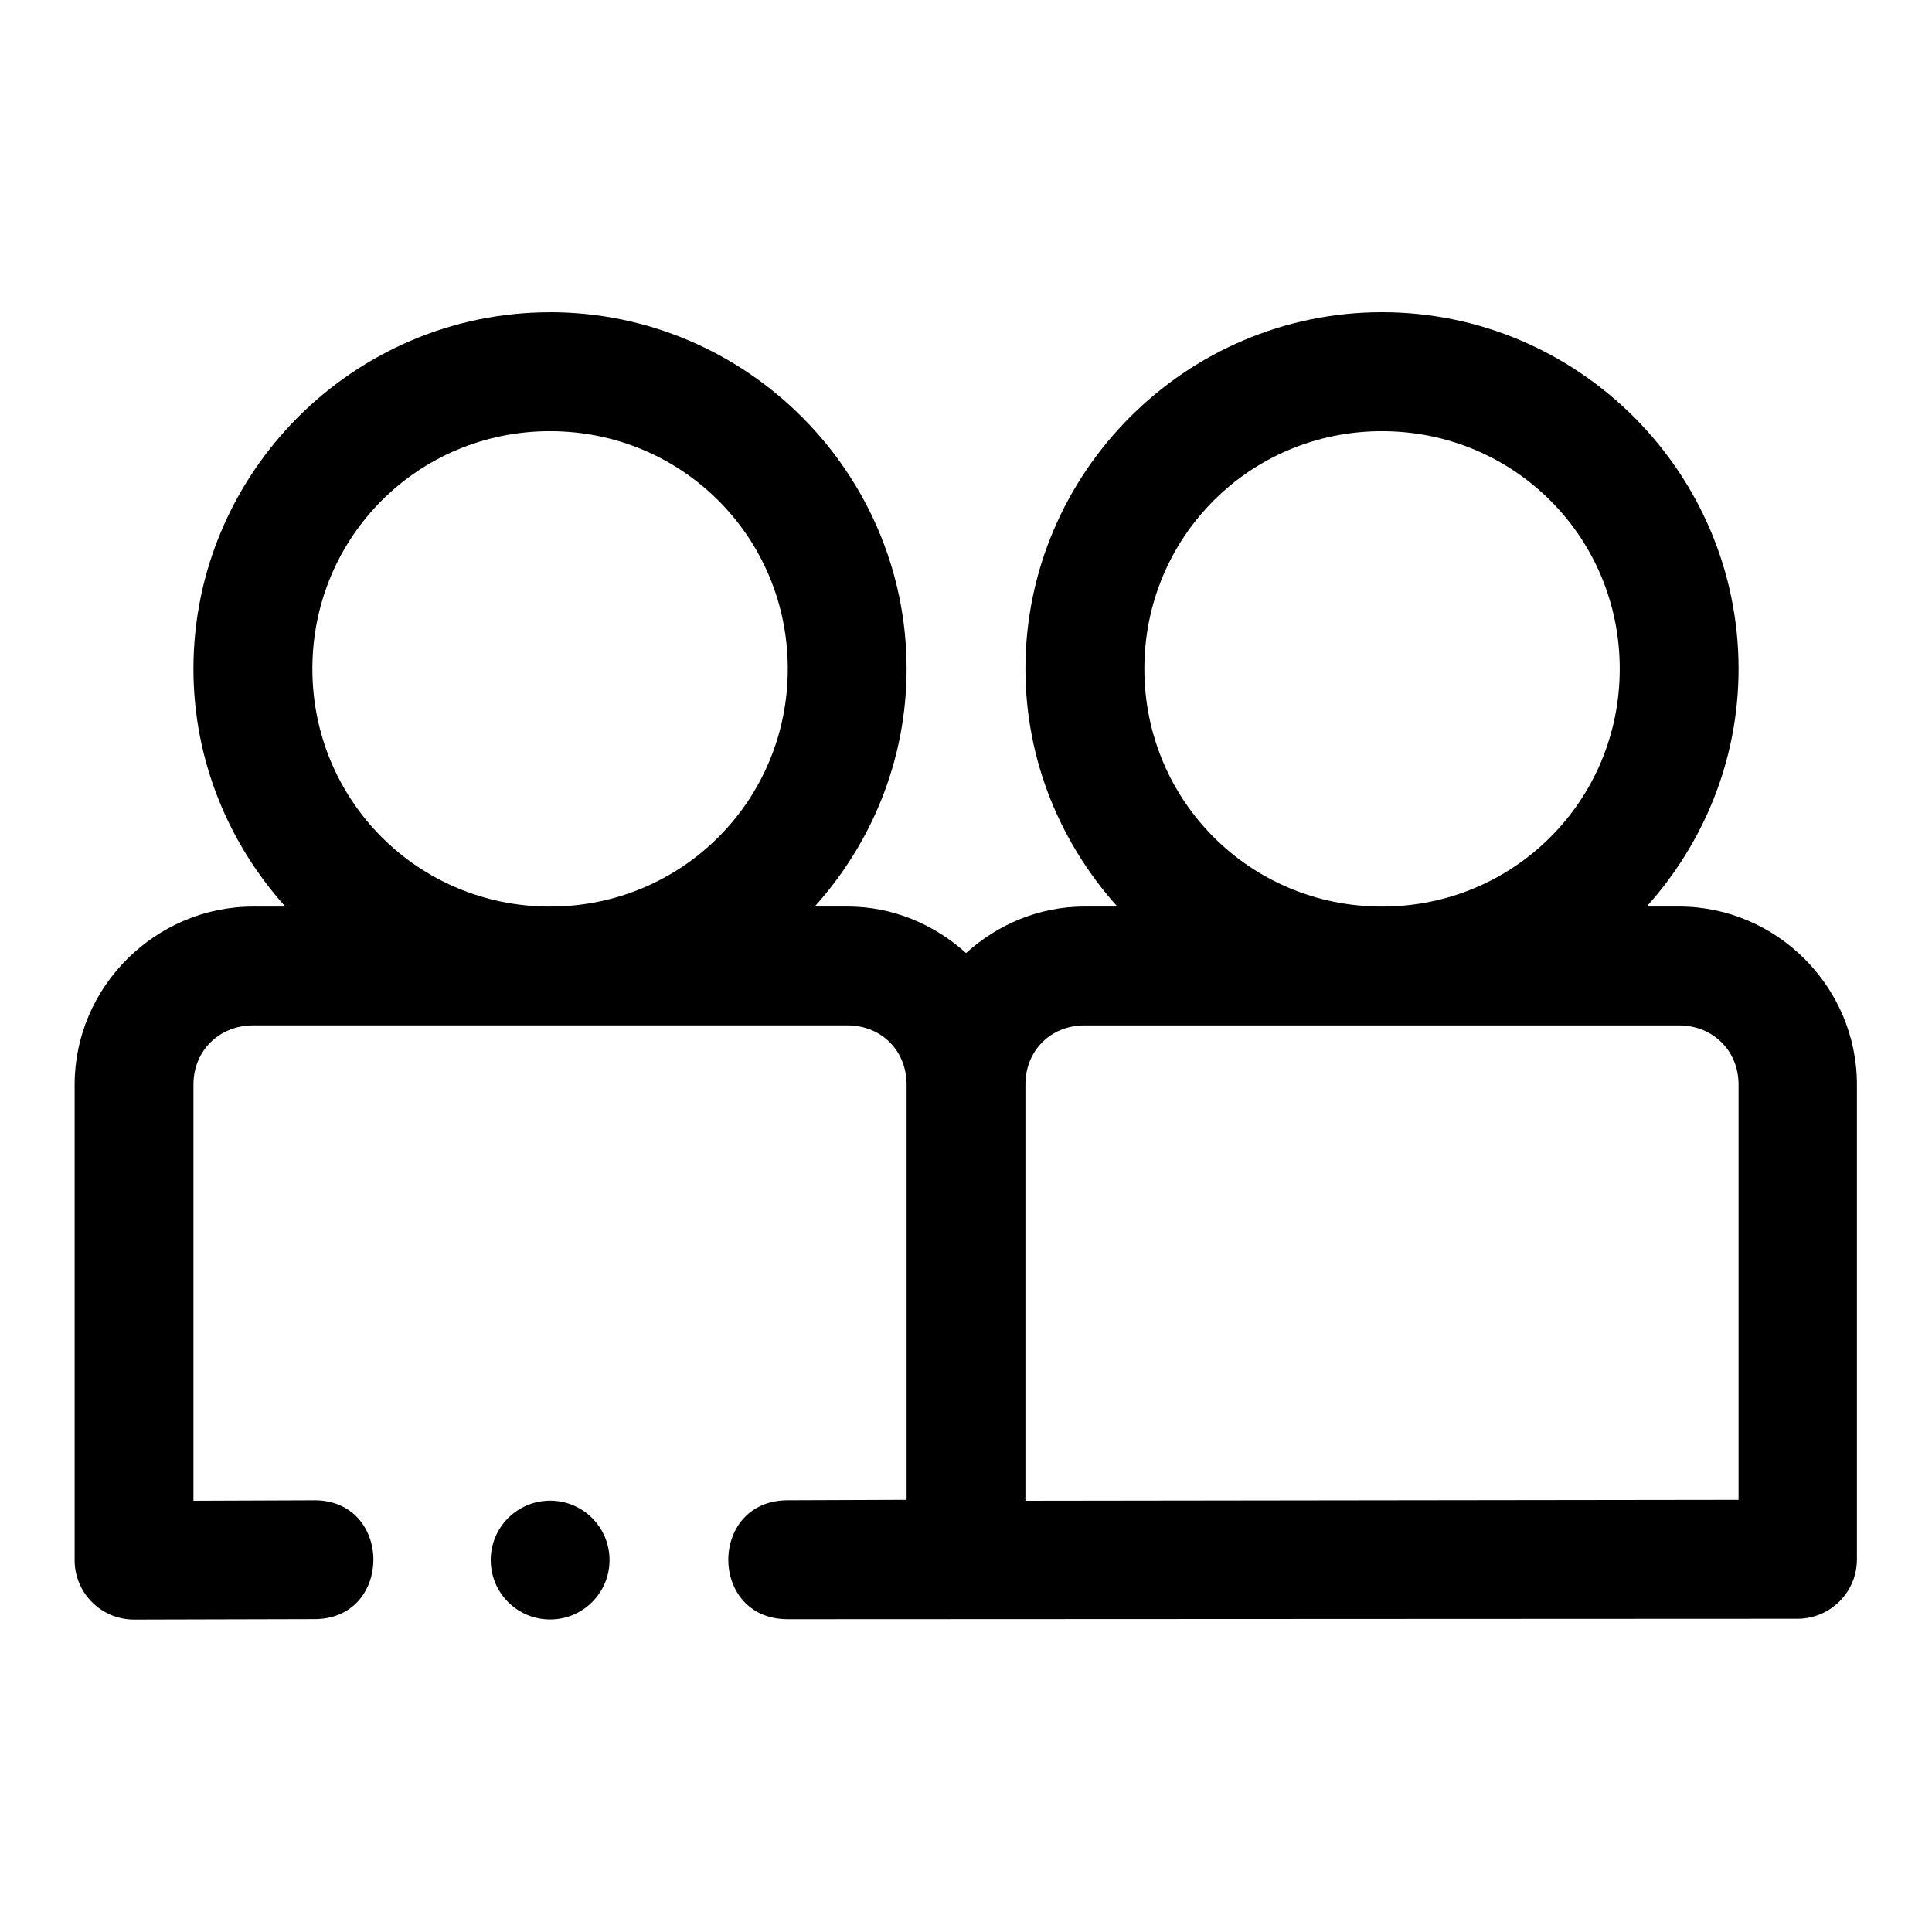 <?xml version="1.0" encoding="UTF-8"?>
<!-- The Best Svg Icon site in the world: iconSvg.co, Visit us! https://iconsvg.co -->
<svg fill="#000000" width="800px" height="800px" version="1.1" viewBox="144 144 512 512" xmlns="http://www.w3.org/2000/svg">
 <path d="m289.76 226.75c-51.984 0-94.496 42.512-94.496 94.496 0 24.18 9.285 46.254 24.355 63.008l-8.516-0.004c-25.891 0.004-47.324 21.277-47.324 47.172v125.98c-0.035 8.742 7.062 15.836 15.805 15.805l47.324-0.121c21.469 0.398 21.344-32.055-0.121-31.488l-31.52 0.121v-110.3c0-8.996 6.84-15.68 15.836-15.684h157.47c8.992 0 15.684 6.688 15.684 15.684v110.05l-31.488 0.121c-21.012 0-21.012 31.52 0 31.52l267.65-0.121c8.707-0.035 15.734-7.129 15.684-15.836v-125.74c0-25.895-21.273-47.176-47.172-47.172h-8.547c15.07-16.754 24.355-38.824 24.355-63.008 0-51.984-42.512-94.496-94.496-94.496s-94.496 42.512-94.496 94.496c0 24.18 9.285 46.254 24.355 63.008h-8.672c-12.082 0.004-23.043 4.754-31.426 12.332-8.383-7.578-19.344-12.332-31.43-12.332h-8.668c15.07-16.754 24.352-38.82 24.352-63.008 0-51.984-42.508-94.492-94.496-94.492zm0 31.52c34.969-0.004 63.008 28.008 63.008 62.973 0 34.969-28.039 63.008-63.008 63.008s-62.977-28.039-62.977-63.008 28.008-62.977 62.977-62.977zm220.48 0c34.969 0 63.008 28.008 63.008 62.977 0.004 34.965-28.039 63.004-63.004 63.004-34.969 0-62.977-28.039-62.977-63.008s28.008-62.977 62.977-62.977zm-78.809 157.47h157.5c8.992 0 15.805 6.688 15.805 15.684v110.05l-188.99 0.246v-110.3c0-8.996 6.684-15.684 15.684-15.684zm-141.64 125.95c-8.695 0-15.746 7.047-15.742 15.742 0 8.695 7.051 15.742 15.742 15.742 8.695 0 15.742-7.051 15.742-15.742 0-8.695-7.047-15.742-15.742-15.742z" fill-rule="evenodd"/>
</svg>